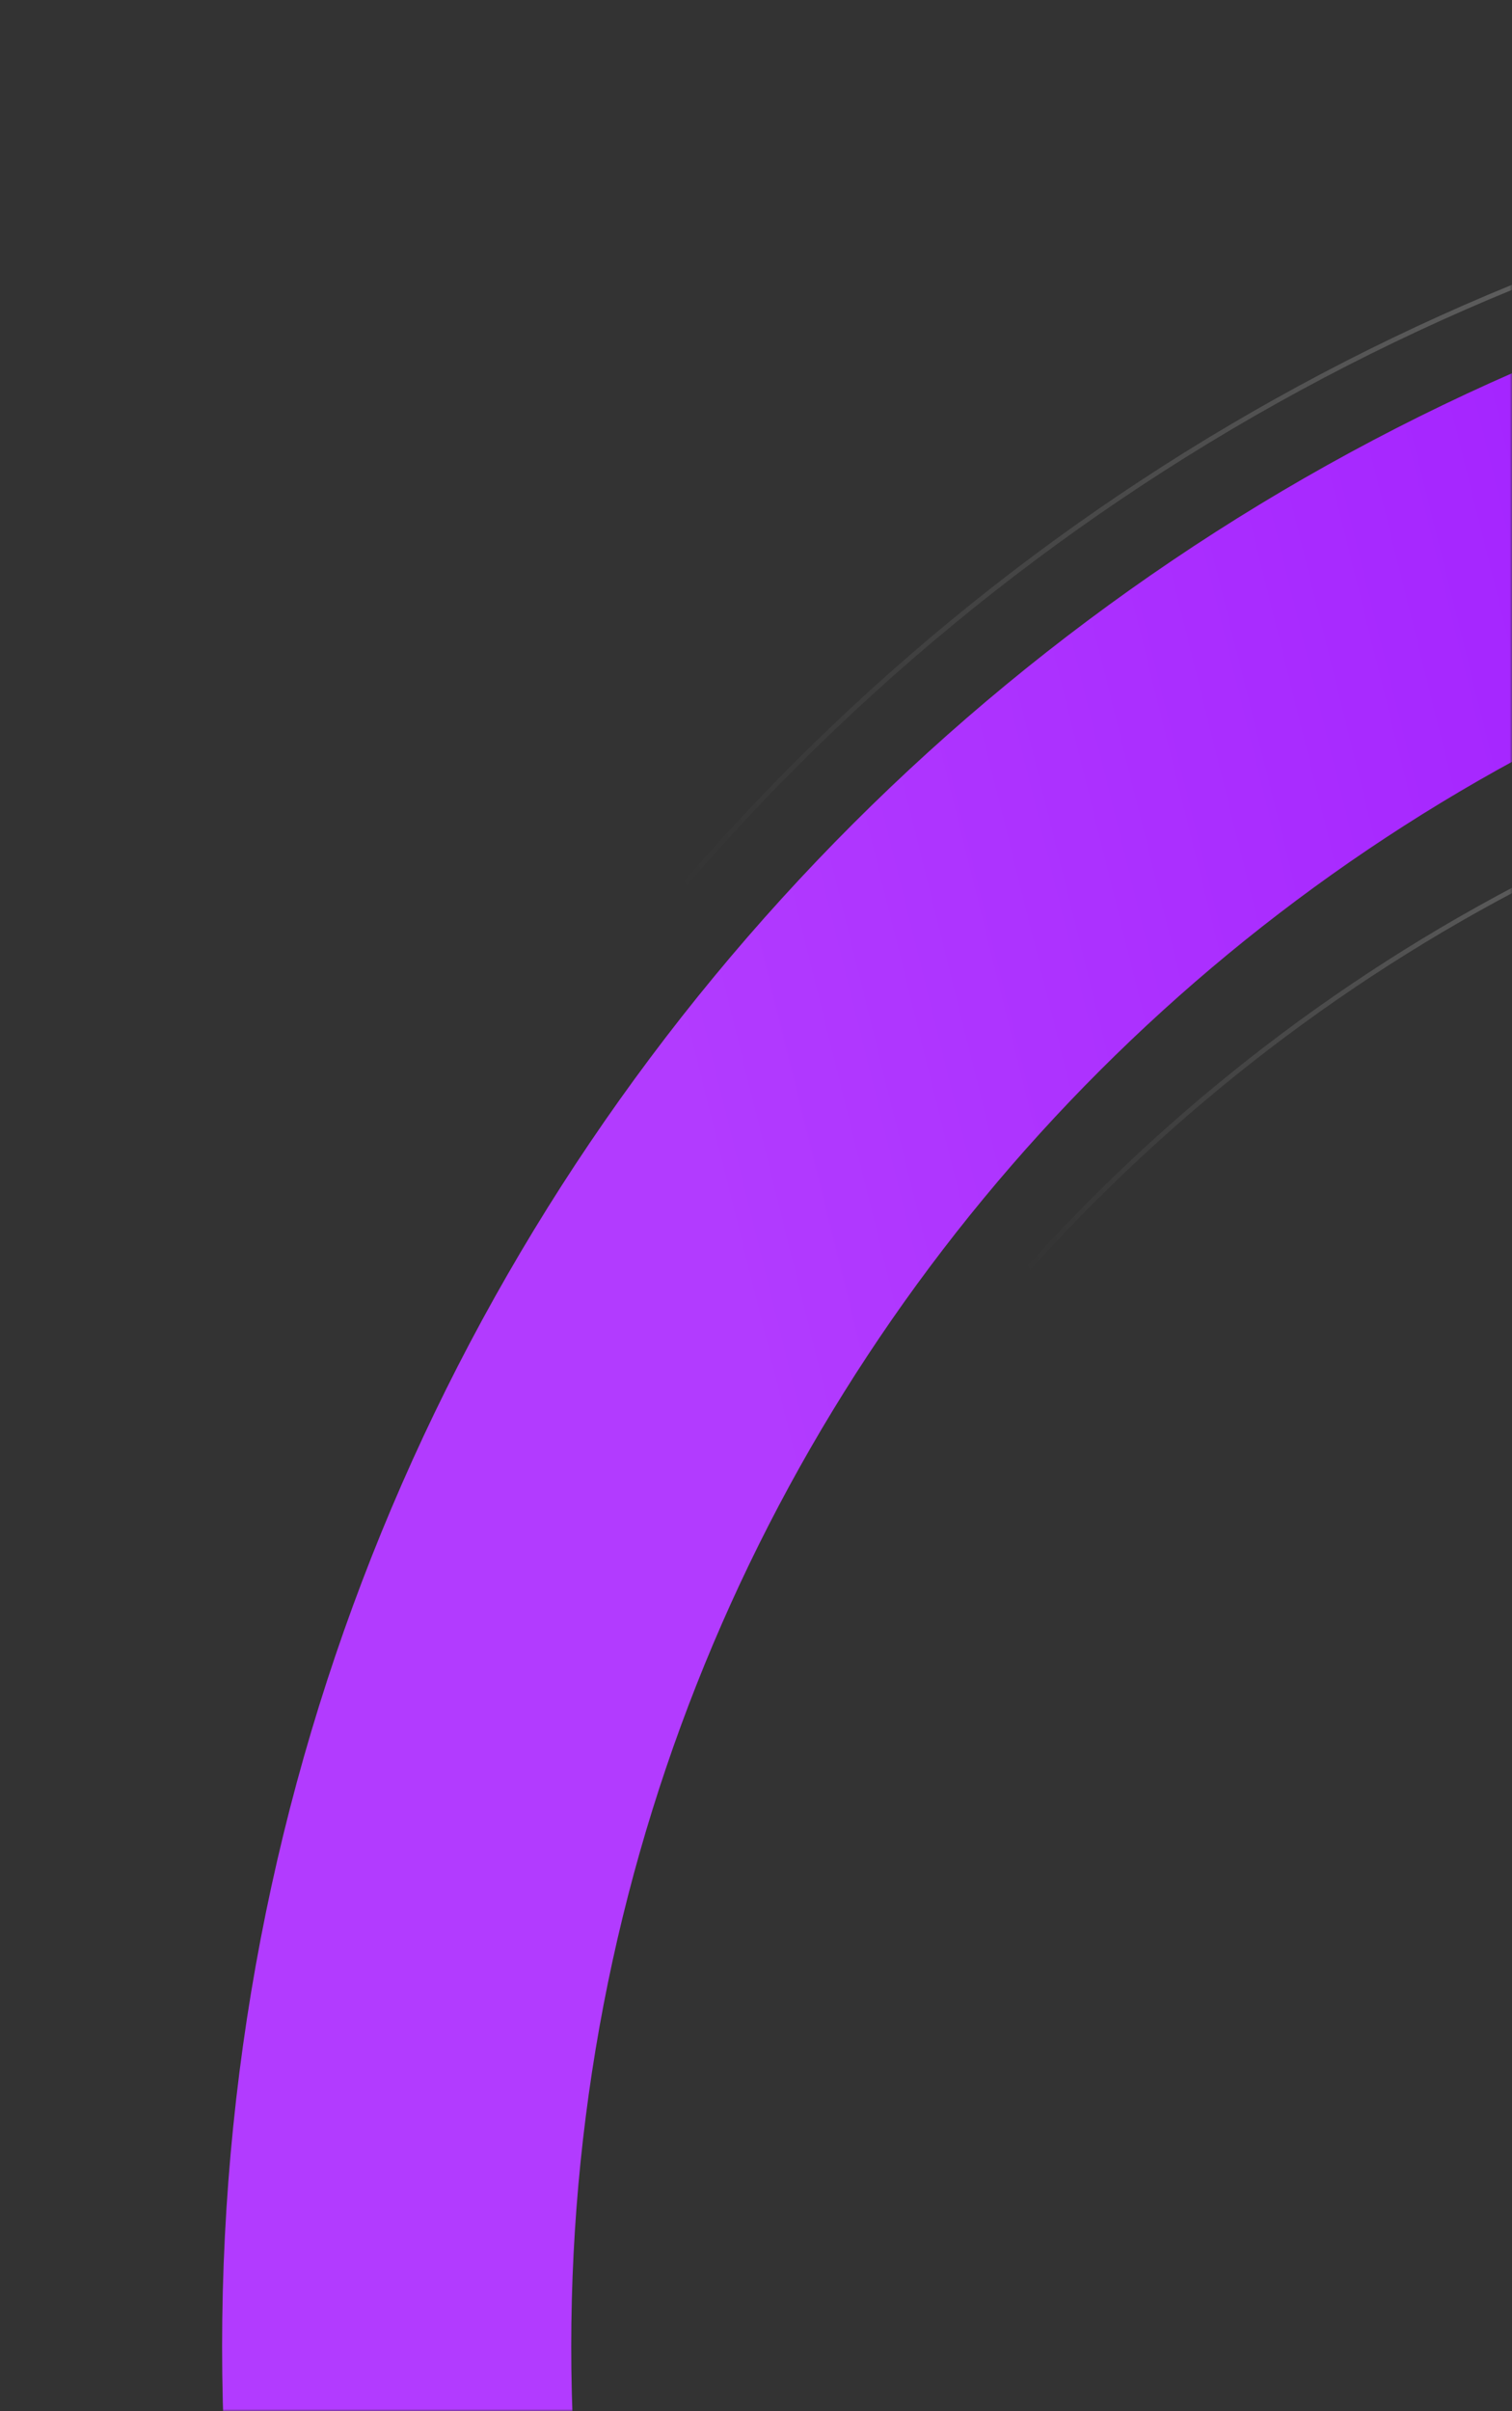 <?xml version="1.0" encoding="UTF-8"?> <svg xmlns="http://www.w3.org/2000/svg" width="320" height="510" viewBox="0 0 320 510" fill="none"><rect x="0" y="0" width="320" height="510" fill="#333333" stroke="none"/><mask id="mask0_292_48" style="mask-type:alpha" maskUnits="userSpaceOnUse" x="0" y="0" width="320" height="510"><rect width="320" height="510" fill="#D9D9D9"></rect></mask><g mask="url(#mask0_292_48)"><path d="M959.138 496.329C959.138 747.934 754.95 951.9 503.073 951.9C251.195 951.9 47.008 747.934 47.008 496.329C47.008 244.724 251.195 40.758 503.073 40.758C754.95 40.758 959.138 244.724 959.138 496.329ZM120.896 496.329C120.896 707.171 292.002 878.092 503.073 878.092C714.143 878.092 885.249 707.171 885.249 496.329C885.249 285.487 714.143 114.566 503.073 114.566C292.002 114.566 120.896 285.487 120.896 496.329Z" fill="url(#paint0_linear_292_48)"></path><path d="M957.156 487.934C957.156 742.808 750.319 949.425 495.171 949.425C240.024 949.425 33.187 742.808 33.187 487.934C33.187 233.06 240.024 26.443 495.171 26.443C750.319 26.443 957.156 233.06 957.156 487.934Z" stroke="url(#paint1_linear_292_48)"></path><path d="M863.326 515.097C863.326 719.241 697.614 884.733 493.196 884.733C288.778 884.733 123.066 719.241 123.066 515.097C123.066 310.953 288.778 145.461 493.196 145.461C697.614 145.461 863.326 310.953 863.326 515.097Z" stroke="url(#paint2_linear_292_48)"></path></g><defs><linearGradient id="paint0_linear_292_48" x1="142.32" y1="222.739" x2="680.736" y2="89.169" gradientUnits="userSpaceOnUse"><stop stop-color="#B23BFF"></stop><stop offset="1" stop-color="#8F00FF"></stop></linearGradient><linearGradient id="paint1_linear_292_48" x1="523.216" y1="12.922" x2="141.107" y2="182.941" gradientUnits="userSpaceOnUse"><stop stop-color="white" stop-opacity="0.4"></stop><stop offset="1" stop-color="white" stop-opacity="0"></stop></linearGradient><linearGradient id="paint2_linear_292_48" x1="459.093" y1="156.565" x2="214.953" y2="264.845" gradientUnits="userSpaceOnUse"><stop stop-color="white" stop-opacity="0.4"></stop><stop offset="1" stop-color="white" stop-opacity="0"></stop></linearGradient></defs></svg> 